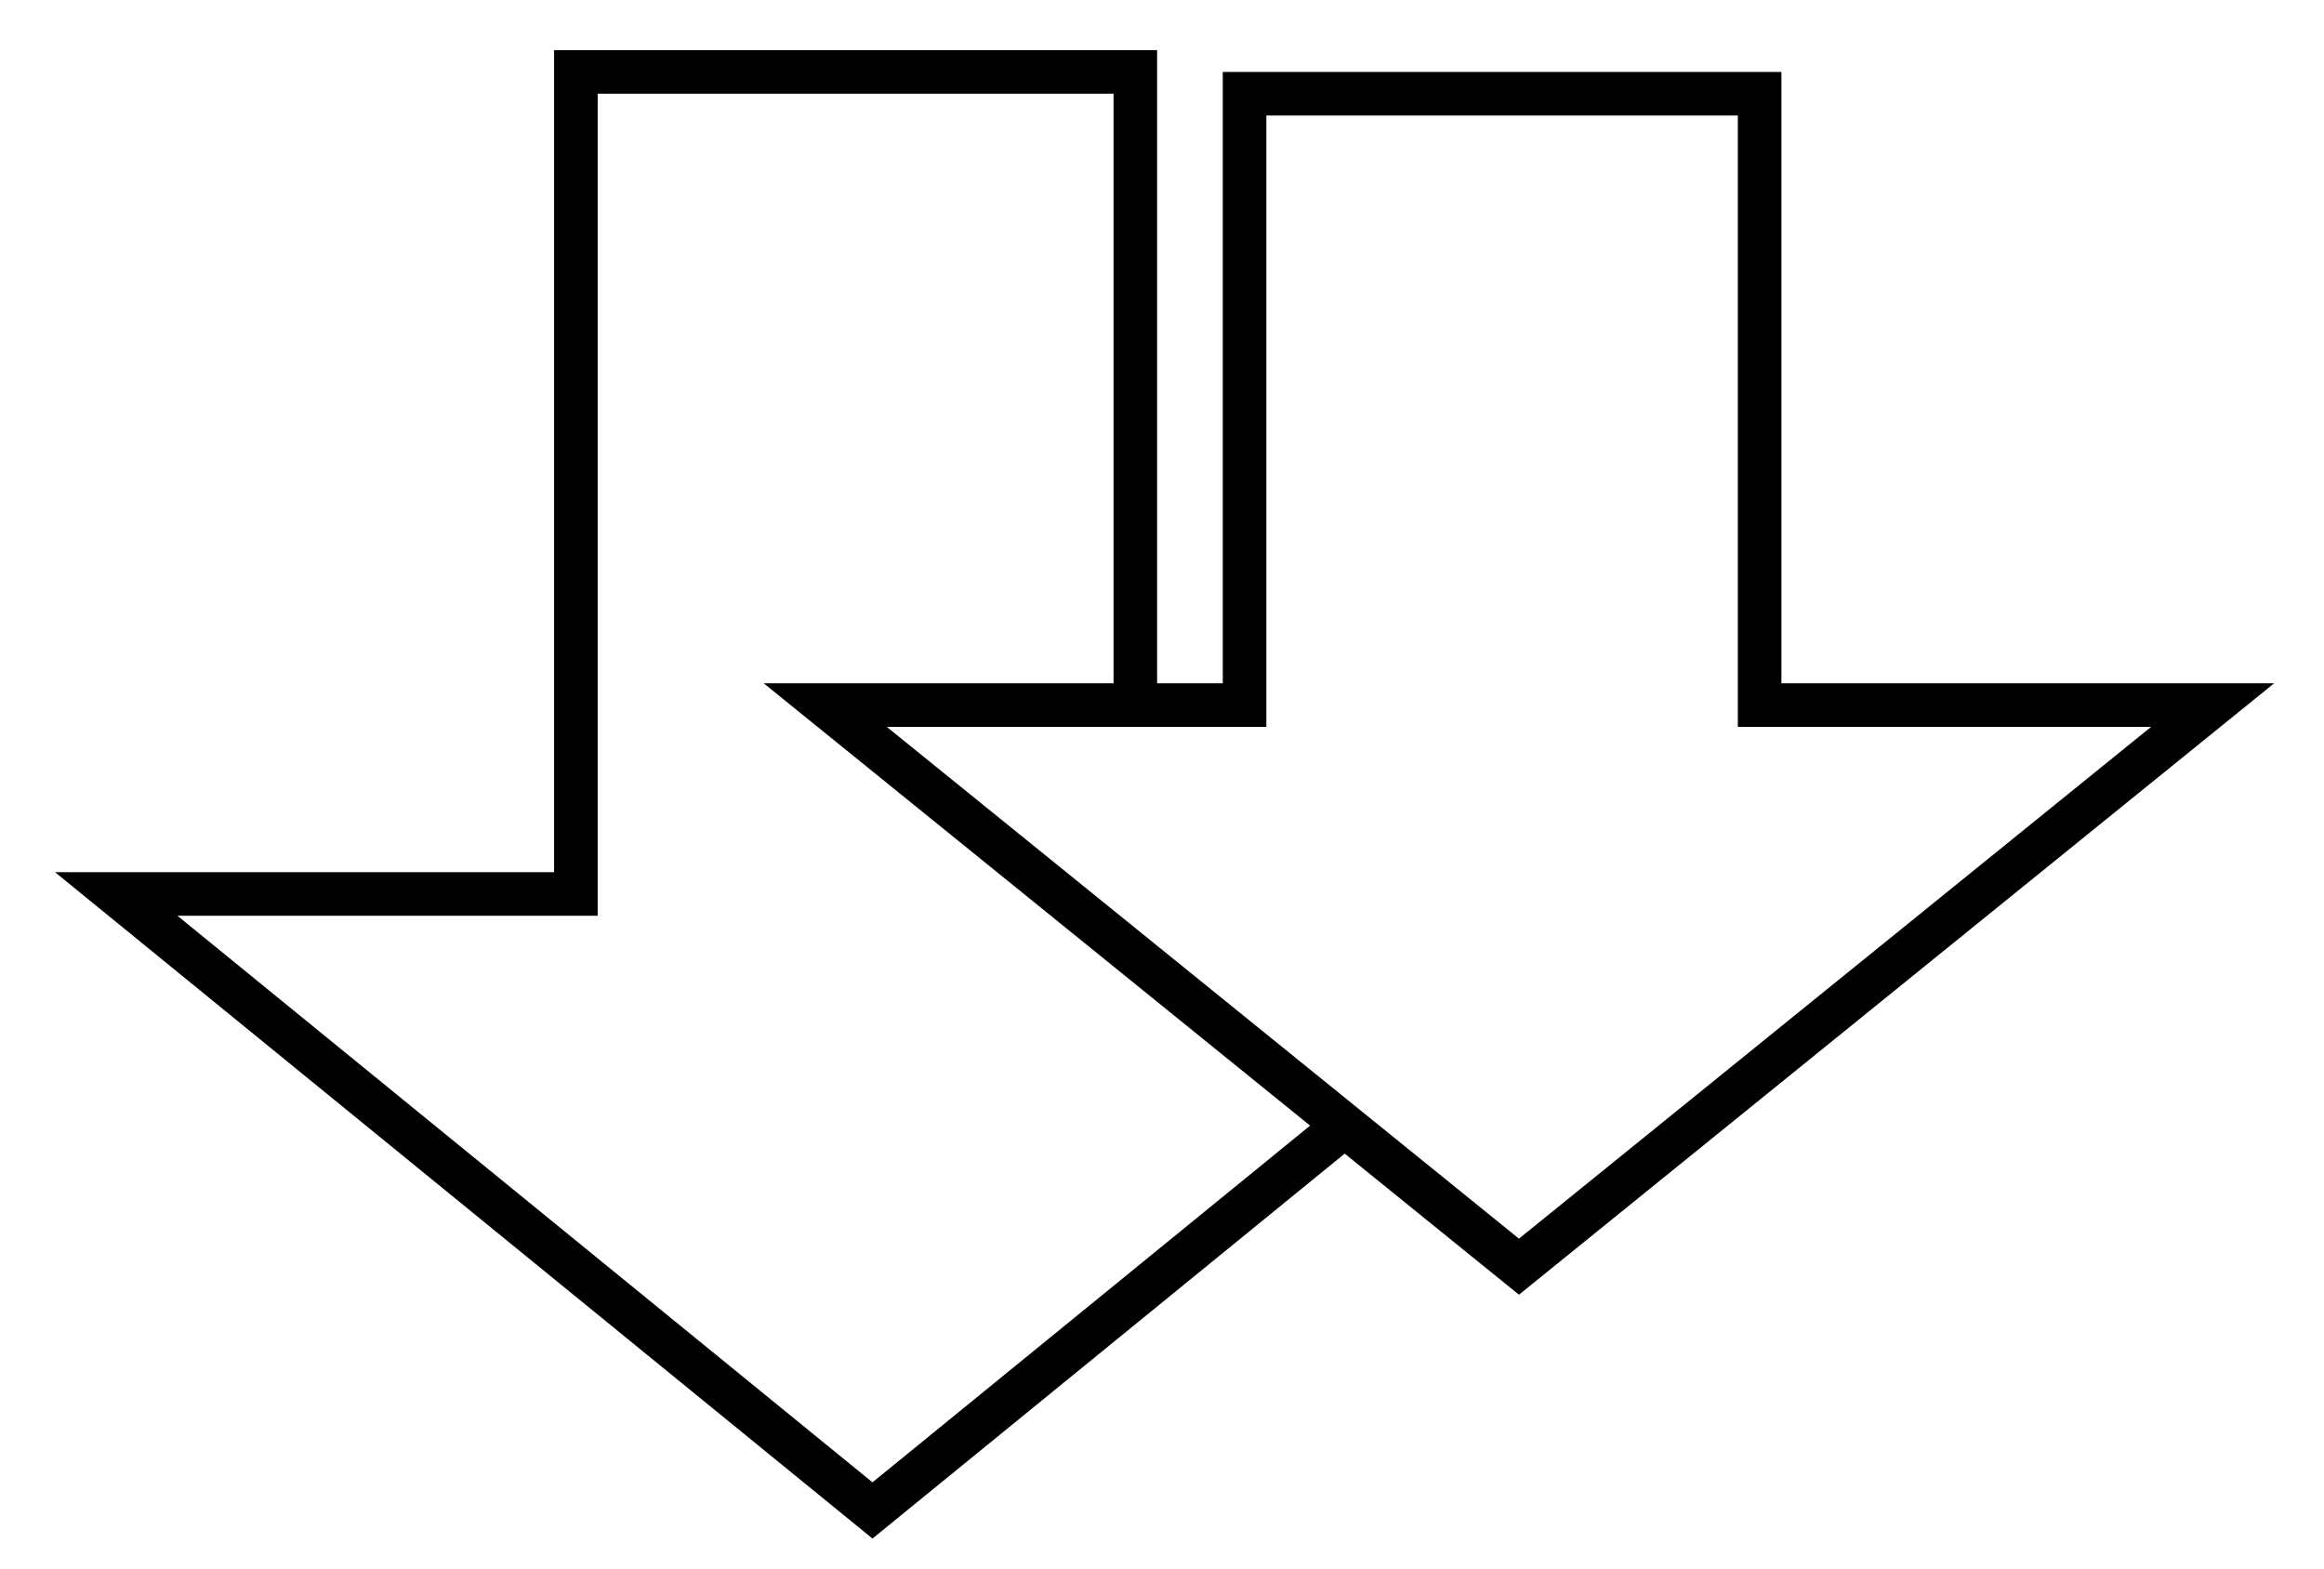 <svg width="40" height="27" viewBox="0 0 40 27" fill="none" xmlns="http://www.w3.org/2000/svg">
<path d="M23.048 19.453L15.017 26L2 15.388L9.912 15.388L9.912 1.238L19.541 1.238L19.541 12.267" stroke="black" stroke-width="0.75"/>
<path d="M38.083 12.137L30.286 12.137L30.286 1.613L21.421 1.613L21.421 12.137L14.204 12.137L26.144 21.804L38.083 12.137Z" stroke="black" stroke-width="0.75"/>
</svg>
